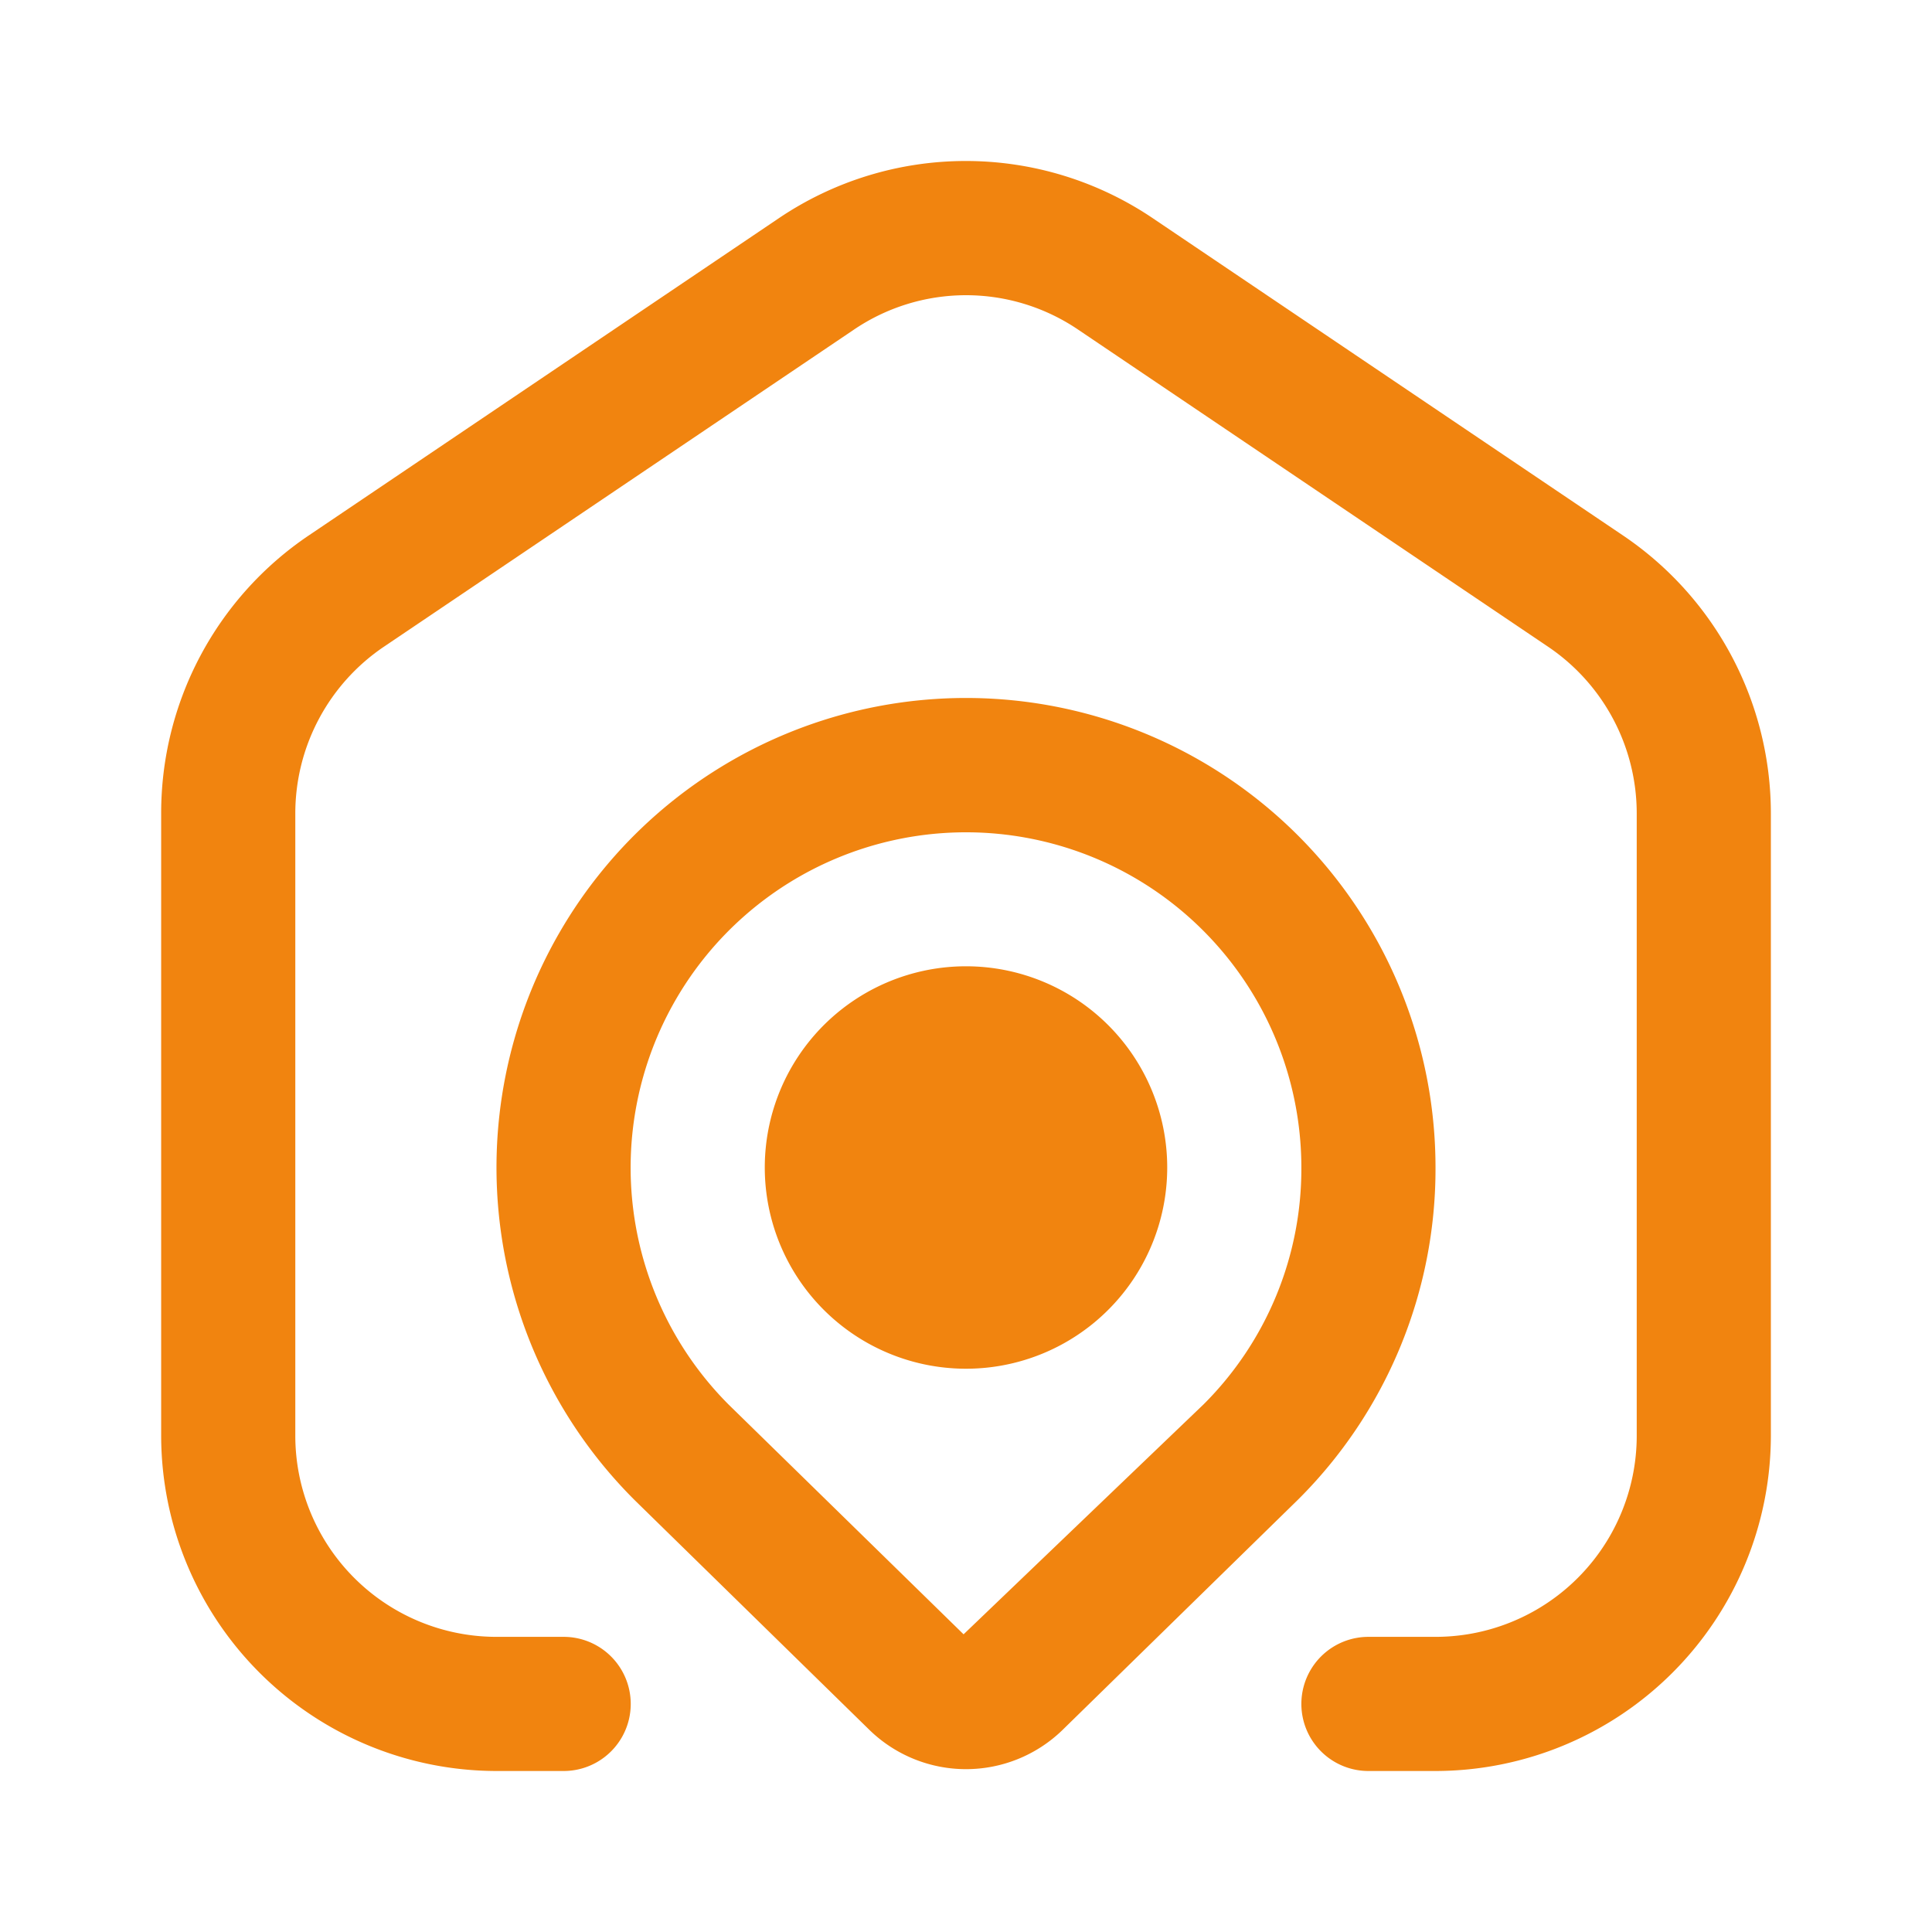 <svg xmlns="http://www.w3.org/2000/svg" width="60" height="60"><defs><clipPath id="b"><path transform="translate(8687 14372)" fill="#f1840f" d="M0 0h50v50H0z"/></clipPath><clipPath id="a"><path d="M0 0h60v60H0z"/></clipPath></defs><g clip-path="url(#a)"><g transform="translate(-8682 -14367)" clip-path="url(#b)"><path d="M8736.996 14392.264v19.321a10.427 10.427 0 0 1-10.415 10.415h-2.083a2.083 2.083 0 0 1 0-4.166h2.083a6.249 6.249 0 0 0 6.249-6.249v-19.321a6.249 6.249 0 0 0-2.754-5.18l-14.58-9.838a6.205 6.205 0 0 0-6.99 0l-14.581 9.837a6.249 6.249 0 0 0-2.754 5.18v19.322a6.249 6.249 0 0 0 6.249 6.249h2.085a2.083 2.083 0 0 1 0 4.166h-2.085a10.427 10.427 0 0 1-10.415-10.415v-19.321a10.4 10.4 0 0 1 4.582-8.634l14.581-9.84a10.375 10.375 0 0 1 11.652 0l14.585 9.84a10.415 10.415 0 0 1 4.591 8.634Zm-10.415 11a14.481 14.481 0 0 1-4.27 10.309l-7.322 7.161a4.3 4.3 0 0 1-5.978 0l-7.3-7.145a14.581 14.581 0 1 1 24.87-10.321Zm-4.166 0a10.415 10.415 0 1 0-17.78 7.363l7.29 7.128 7.457-7.145a10.327 10.327 0 0 0 3.033-7.342Zm-4.166-.015a6.249 6.249 0 1 1-6.244-6.24 6.249 6.249 0 0 1 6.244 6.244Z" fill="#f1840f"/></g></g></svg>